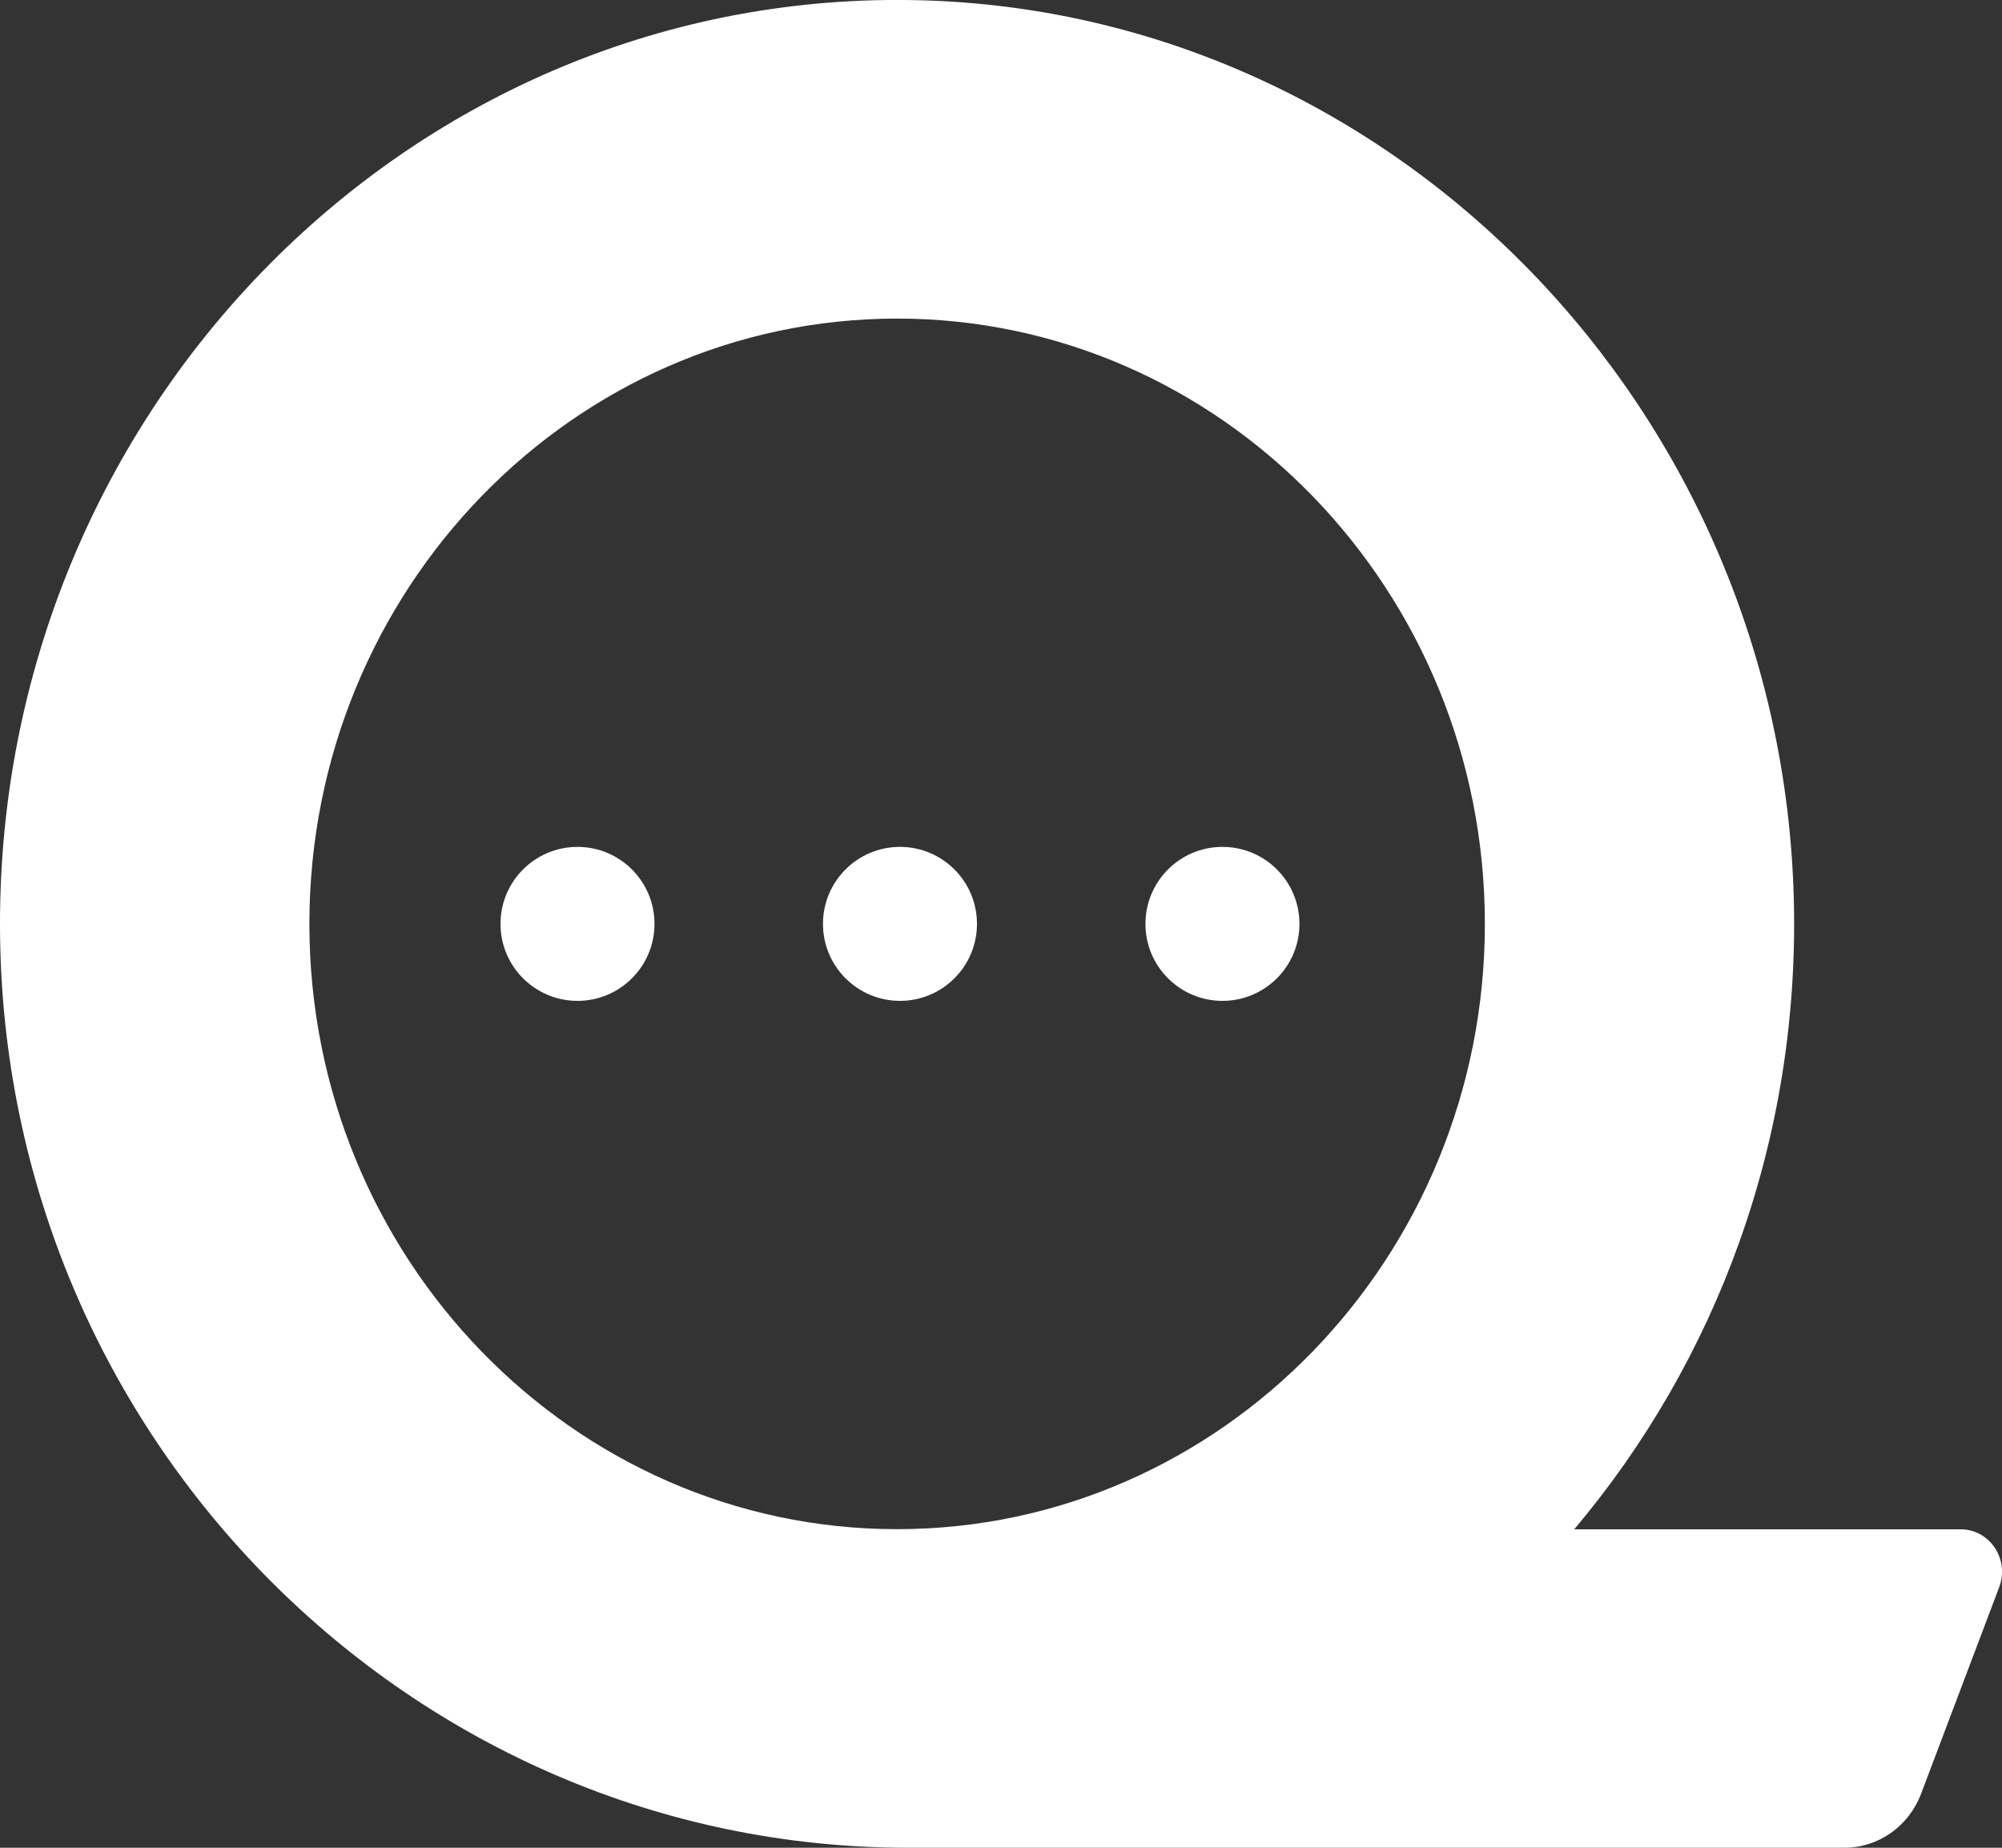 <?xml version="1.0" encoding="UTF-8"?> <svg xmlns="http://www.w3.org/2000/svg" width="13" height="12" viewBox="0 0 13 12" fill="none"><rect x="0" y="0" width="13" height="12" fill="#333333" stroke="none"/><path d="M12.982 10.307L12.475 11.648C12.395 11.861 12.197 12 11.976 12H5.896C2.678 12 0.014 9.342 5.98336e-05 6.027C-0.015 2.651 2.692 -0.09 5.987 0.002C9.063 0.088 11.565 2.667 11.648 5.836C11.689 7.402 11.144 8.839 10.222 9.932H12.732C12.92 9.932 13.05 10.126 12.982 10.307ZM9.642 6C9.642 3.832 7.93 2.069 5.825 2.069C3.721 2.069 2.009 3.832 2.009 6C2.009 8.167 3.721 9.931 5.825 9.931C7.93 9.931 9.642 8.167 9.642 6Z" fill="white"></path><circle cx="5.844" cy="6" r="0.5" fill="white"></circle><circle cx="3.75" cy="6" r="0.5" fill="white"></circle><circle cx="7.938" cy="6" r="0.5" fill="white"></circle></svg> 